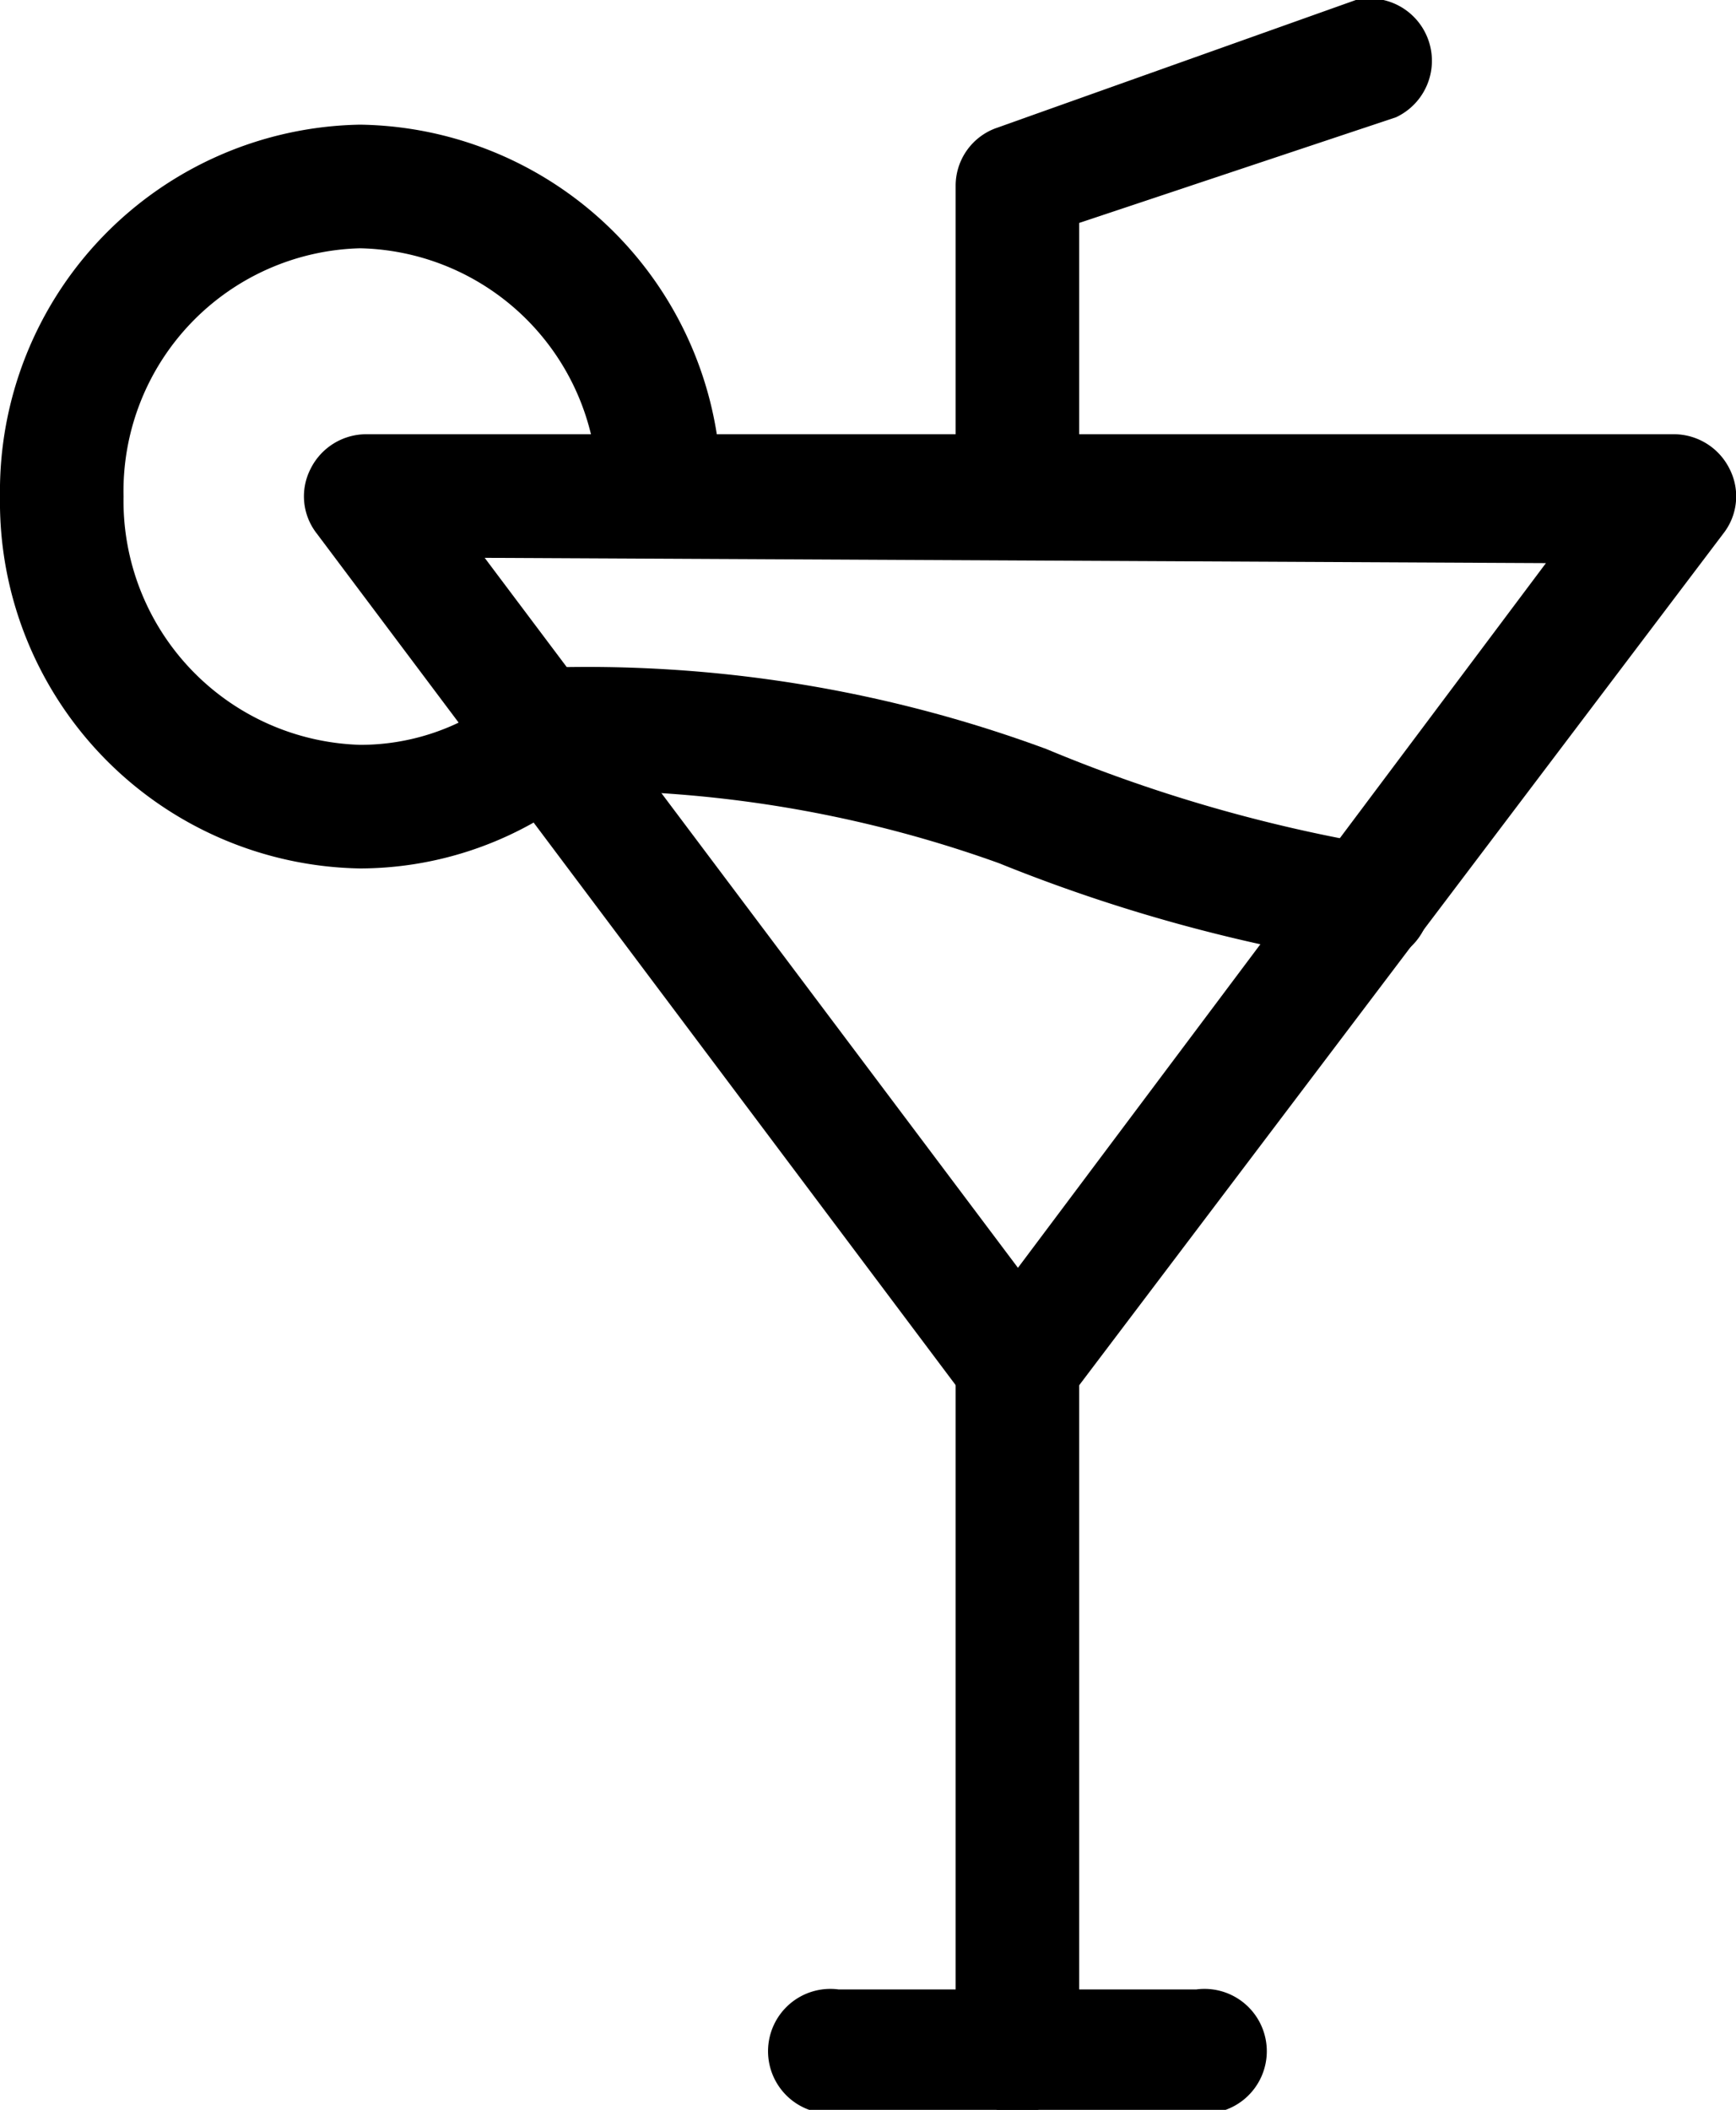 <svg xmlns="http://www.w3.org/2000/svg" viewBox="0 0 16.44 19.97"><defs><style>.cls-1{fill-rule:evenodd;}</style></defs><g id="Capa_2" data-name="Capa 2"><g id="Layer_1" data-name="Layer 1"><path class="cls-1" d="M9.64,13.51a.58.58,0,0,1-.47-.24L3,5.05a.57.57,0,0,1-.06-.61.59.59,0,0,1,.52-.33H15.86a.59.59,0,0,1,.52.33.57.57,0,0,1-.06.61L10.1,13.27a.57.57,0,0,1-.46.24ZM4.59,5.28,9.64,12l5-6.67Z"/><path class="cls-1" d="M9.64,20a.58.58,0,0,1-.59-.59V12.92a.59.59,0,0,1,1.17,0v6.46A.58.58,0,0,1,9.64,20Z"/><path class="cls-1" d="M11.33,20H7.94a.59.59,0,1,1,0-1.17h3.39a.59.59,0,1,1,0,1.17Z"/><path class="cls-1" d="M13,9.12h-.09a15.52,15.52,0,0,1-3.45-.95,11.65,11.65,0,0,0-4.33-.68V6.32a12.56,12.56,0,0,1,4.78.77A14.43,14.43,0,0,0,13.05,8a.6.6,0,0,1,.48.67A.59.59,0,0,1,13,9.12Z"/><path class="cls-1" d="M3.41,8.22A3.47,3.47,0,0,1,0,4.7,3.47,3.47,0,0,1,3.41,1.18,3.47,3.47,0,0,1,6.83,4.7a.59.59,0,0,1-.59.58.58.58,0,0,1-.58-.58A2.3,2.3,0,0,0,3.41,2.35,2.3,2.3,0,0,0,1.17,4.7,2.31,2.31,0,0,0,3.41,7.05a2.16,2.16,0,0,0,1.27-.41.57.57,0,0,1,.81.14.58.58,0,0,1-.13.81A3.36,3.36,0,0,1,3.41,8.22Z"/><path class="cls-1" d="M9.64,5.28a.58.58,0,0,1-.59-.58V1.76a.58.58,0,0,1,.39-.55L12.84,0a.59.59,0,0,1,.38,1.11l-3,1V4.7A.58.58,0,0,1,9.64,5.28Z"/></g></g></svg>